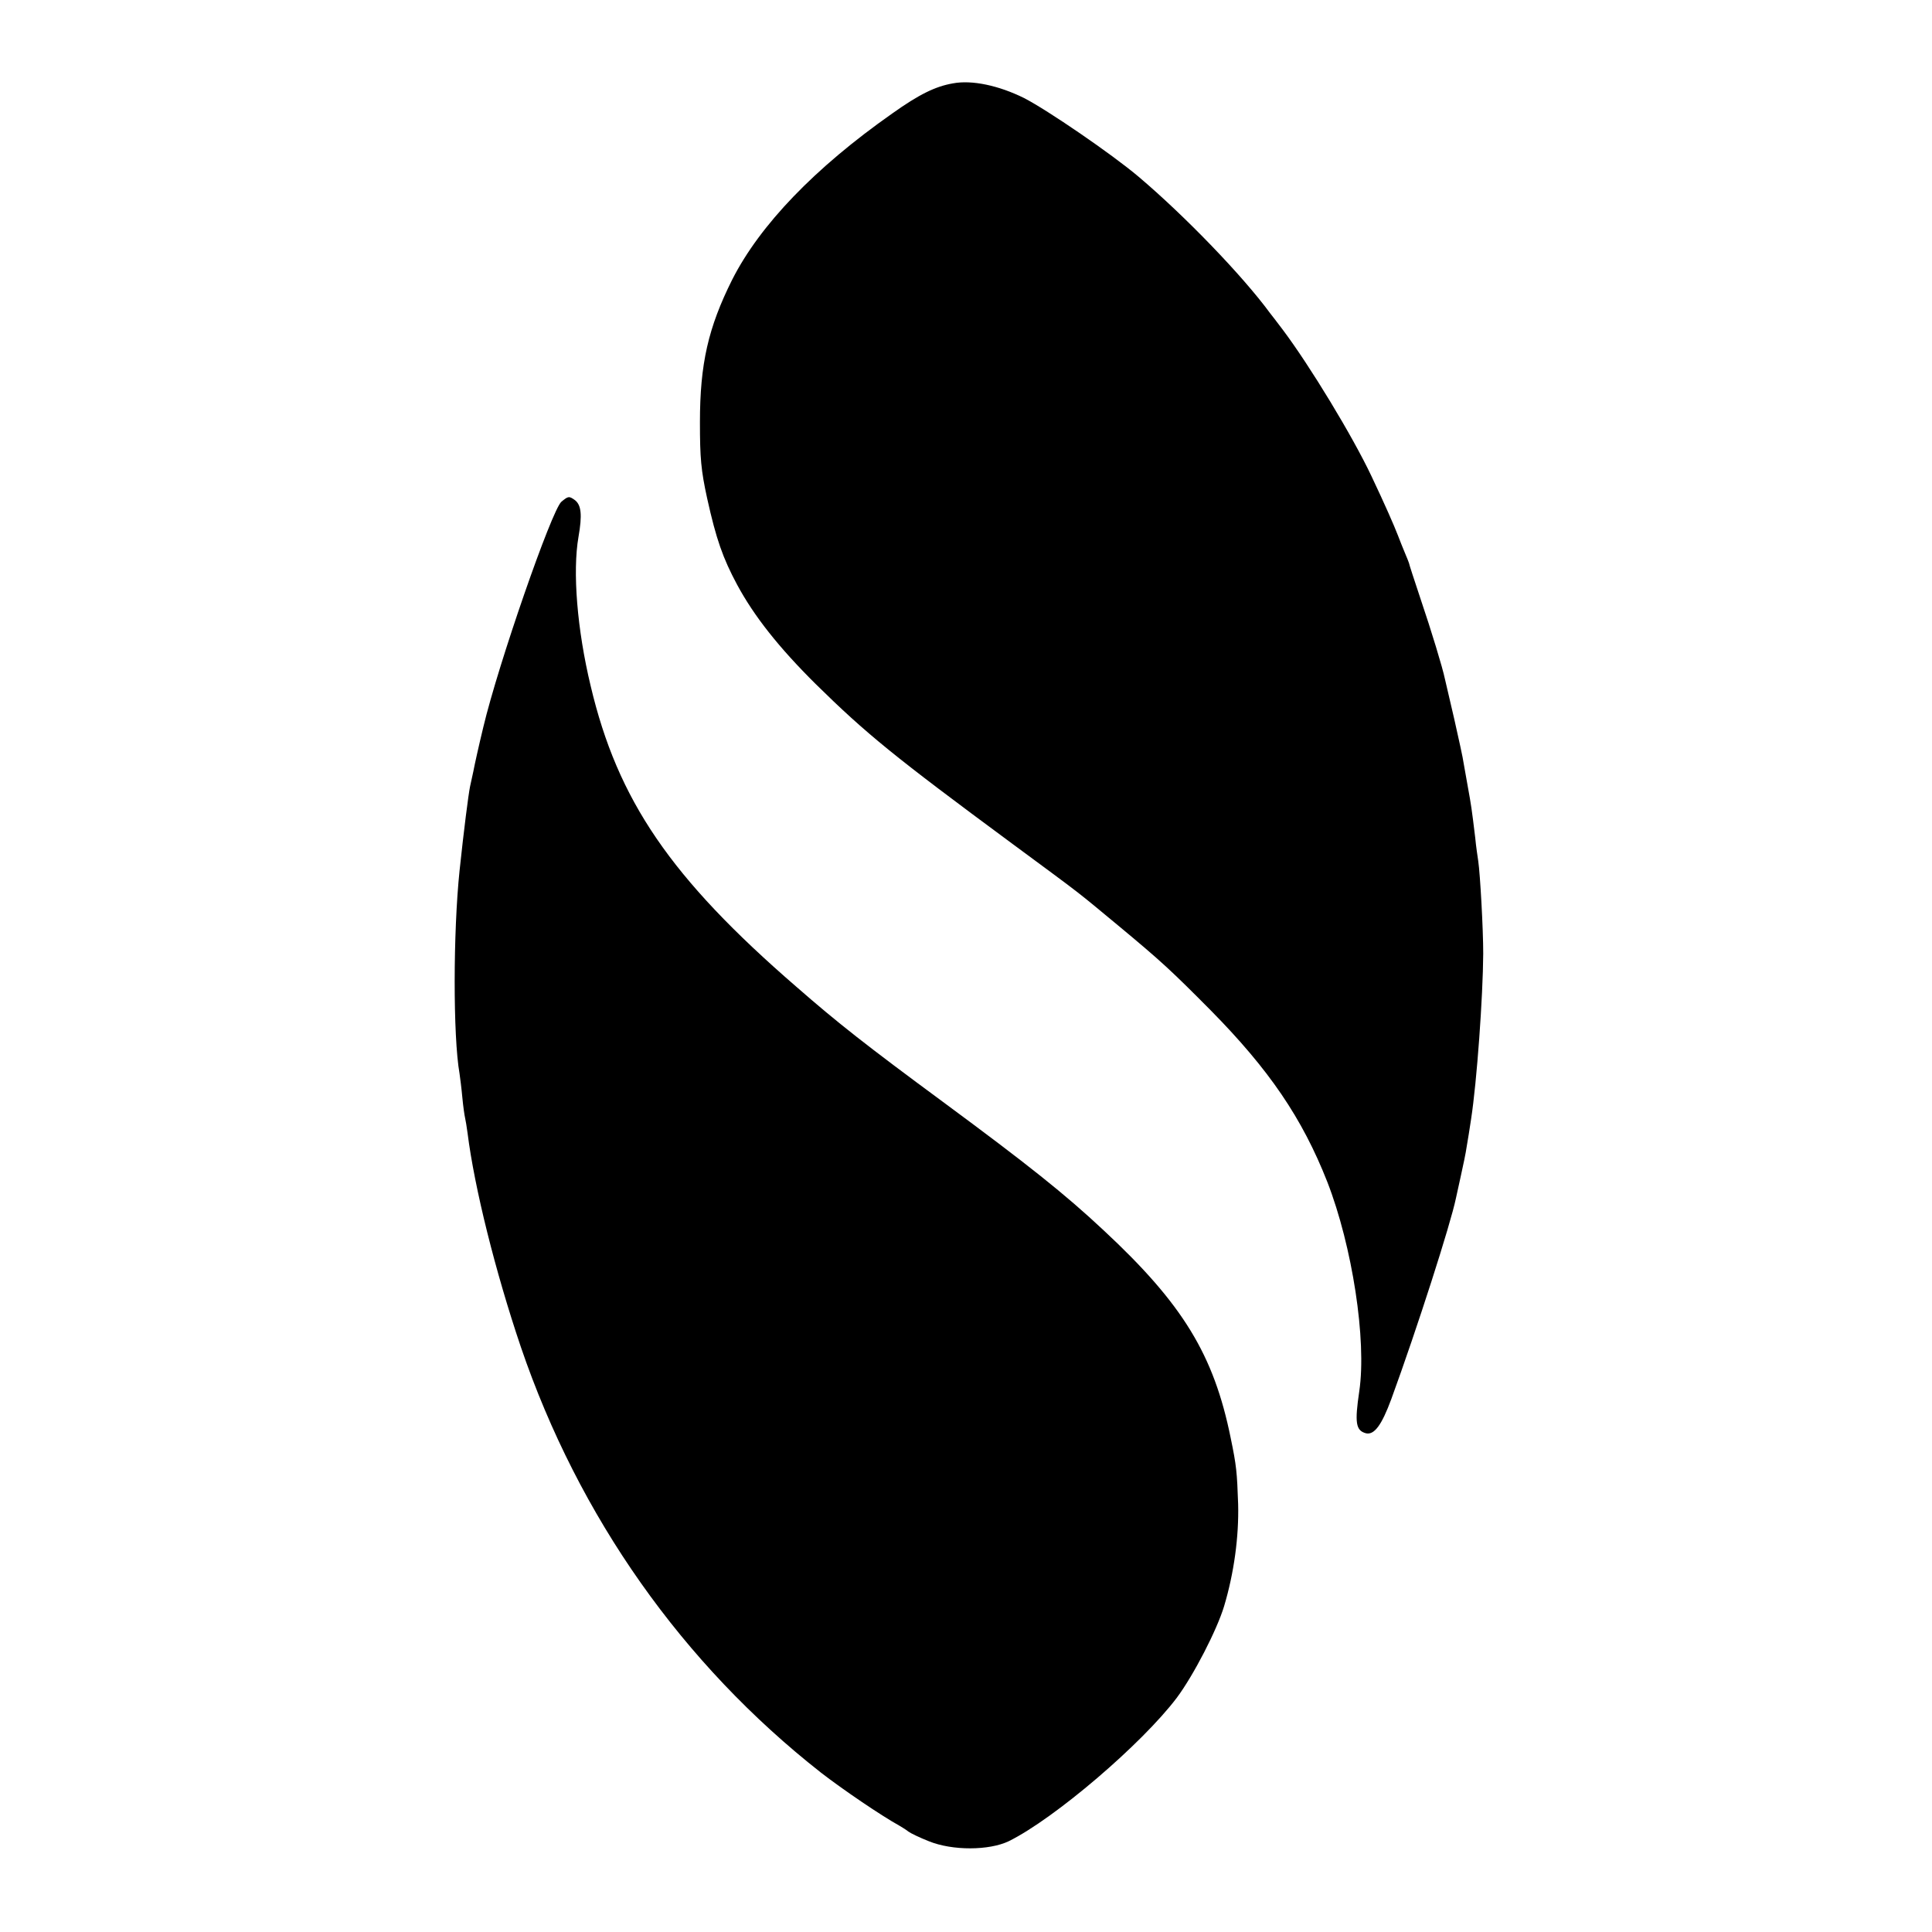 <?xml version="1.0" standalone="no"?>
<!DOCTYPE svg PUBLIC "-//W3C//DTD SVG 20010904//EN"
 "http://www.w3.org/TR/2001/REC-SVG-20010904/DTD/svg10.dtd">
<svg version="1.0" xmlns="http://www.w3.org/2000/svg"
 width="700pt" height="700pt" viewBox="0 0 700 700"
 preserveAspectRatio="xMidYMid meet">
<g transform="translate(0,700) scale(0.1,-0.1)"
fill="#000000" stroke="none">
<path d="M3453 6698 c-64 -11 -123 -40 -220 -109 -282 -198 -480 -405 -580
-602 -87 -174 -117 -305 -117 -517 0 -130 4 -174 26 -275 33 -149 57 -217 109
-314 61 -113 150 -226 284 -359 184 -181 285 -263 710 -577 271 -200 230 -169
386 -298 159 -132 194 -165 335 -307 213 -216 332 -391 423 -622 91 -234 143
-574 116 -758 -17 -115 -13 -143 24 -153 30 -7 57 29 92 124 94 257 215 635
234 727 2 9 10 46 18 82 8 36 18 83 21 105 4 22 11 67 16 100 21 136 43 443
44 600 0 89 -11 287 -18 335 -2 14 -8 52 -11 85 -13 108 -15 119 -26 180 -6
33 -13 74 -16 90 -2 17 -18 89 -34 160 -17 72 -32 137 -34 146 -8 39 -49 174
-88 289 -23 69 -42 127 -42 130 -1 3 -7 19 -14 35 -7 17 -19 46 -26 65 -13 34
-48 114 -96 215 -68 144 -222 398 -321 530 -21 28 -42 55 -46 60 -99 135 -308
352 -477 495 -97 82 -331 242 -415 285 -91 45 -188 66 -257 53z"/>
<path d="M2034 5182 c-35 -30 -229 -589 -283 -817 -16 -66 -32 -138 -36 -160
-5 -22 -10 -47 -12 -55 -6 -30 -22 -154 -38 -305 -23 -221 -24 -599 0 -735 2
-14 7 -52 10 -85 3 -33 8 -67 10 -75 2 -8 6 -33 9 -55 25 -199 101 -503 193
-775 210 -616 586 -1149 1088 -1543 79 -61 217 -155 284 -192 10 -6 25 -15 32
-21 8 -6 41 -22 74 -35 86 -35 219 -34 290 0 166 82 483 353 609 520 61 82
145 245 171 331 36 120 54 252 51 370 -4 116 -6 139 -27 240 -61 301 -173 485
-460 752 -141 132 -273 237 -583 466 -278 205 -381 286 -531 417 -455 394
-647 675 -745 1090 -49 204 -66 414 -44 540 14 80 10 115 -13 133 -21 15 -24
15 -49 -6z"/>
</g>
</svg>
